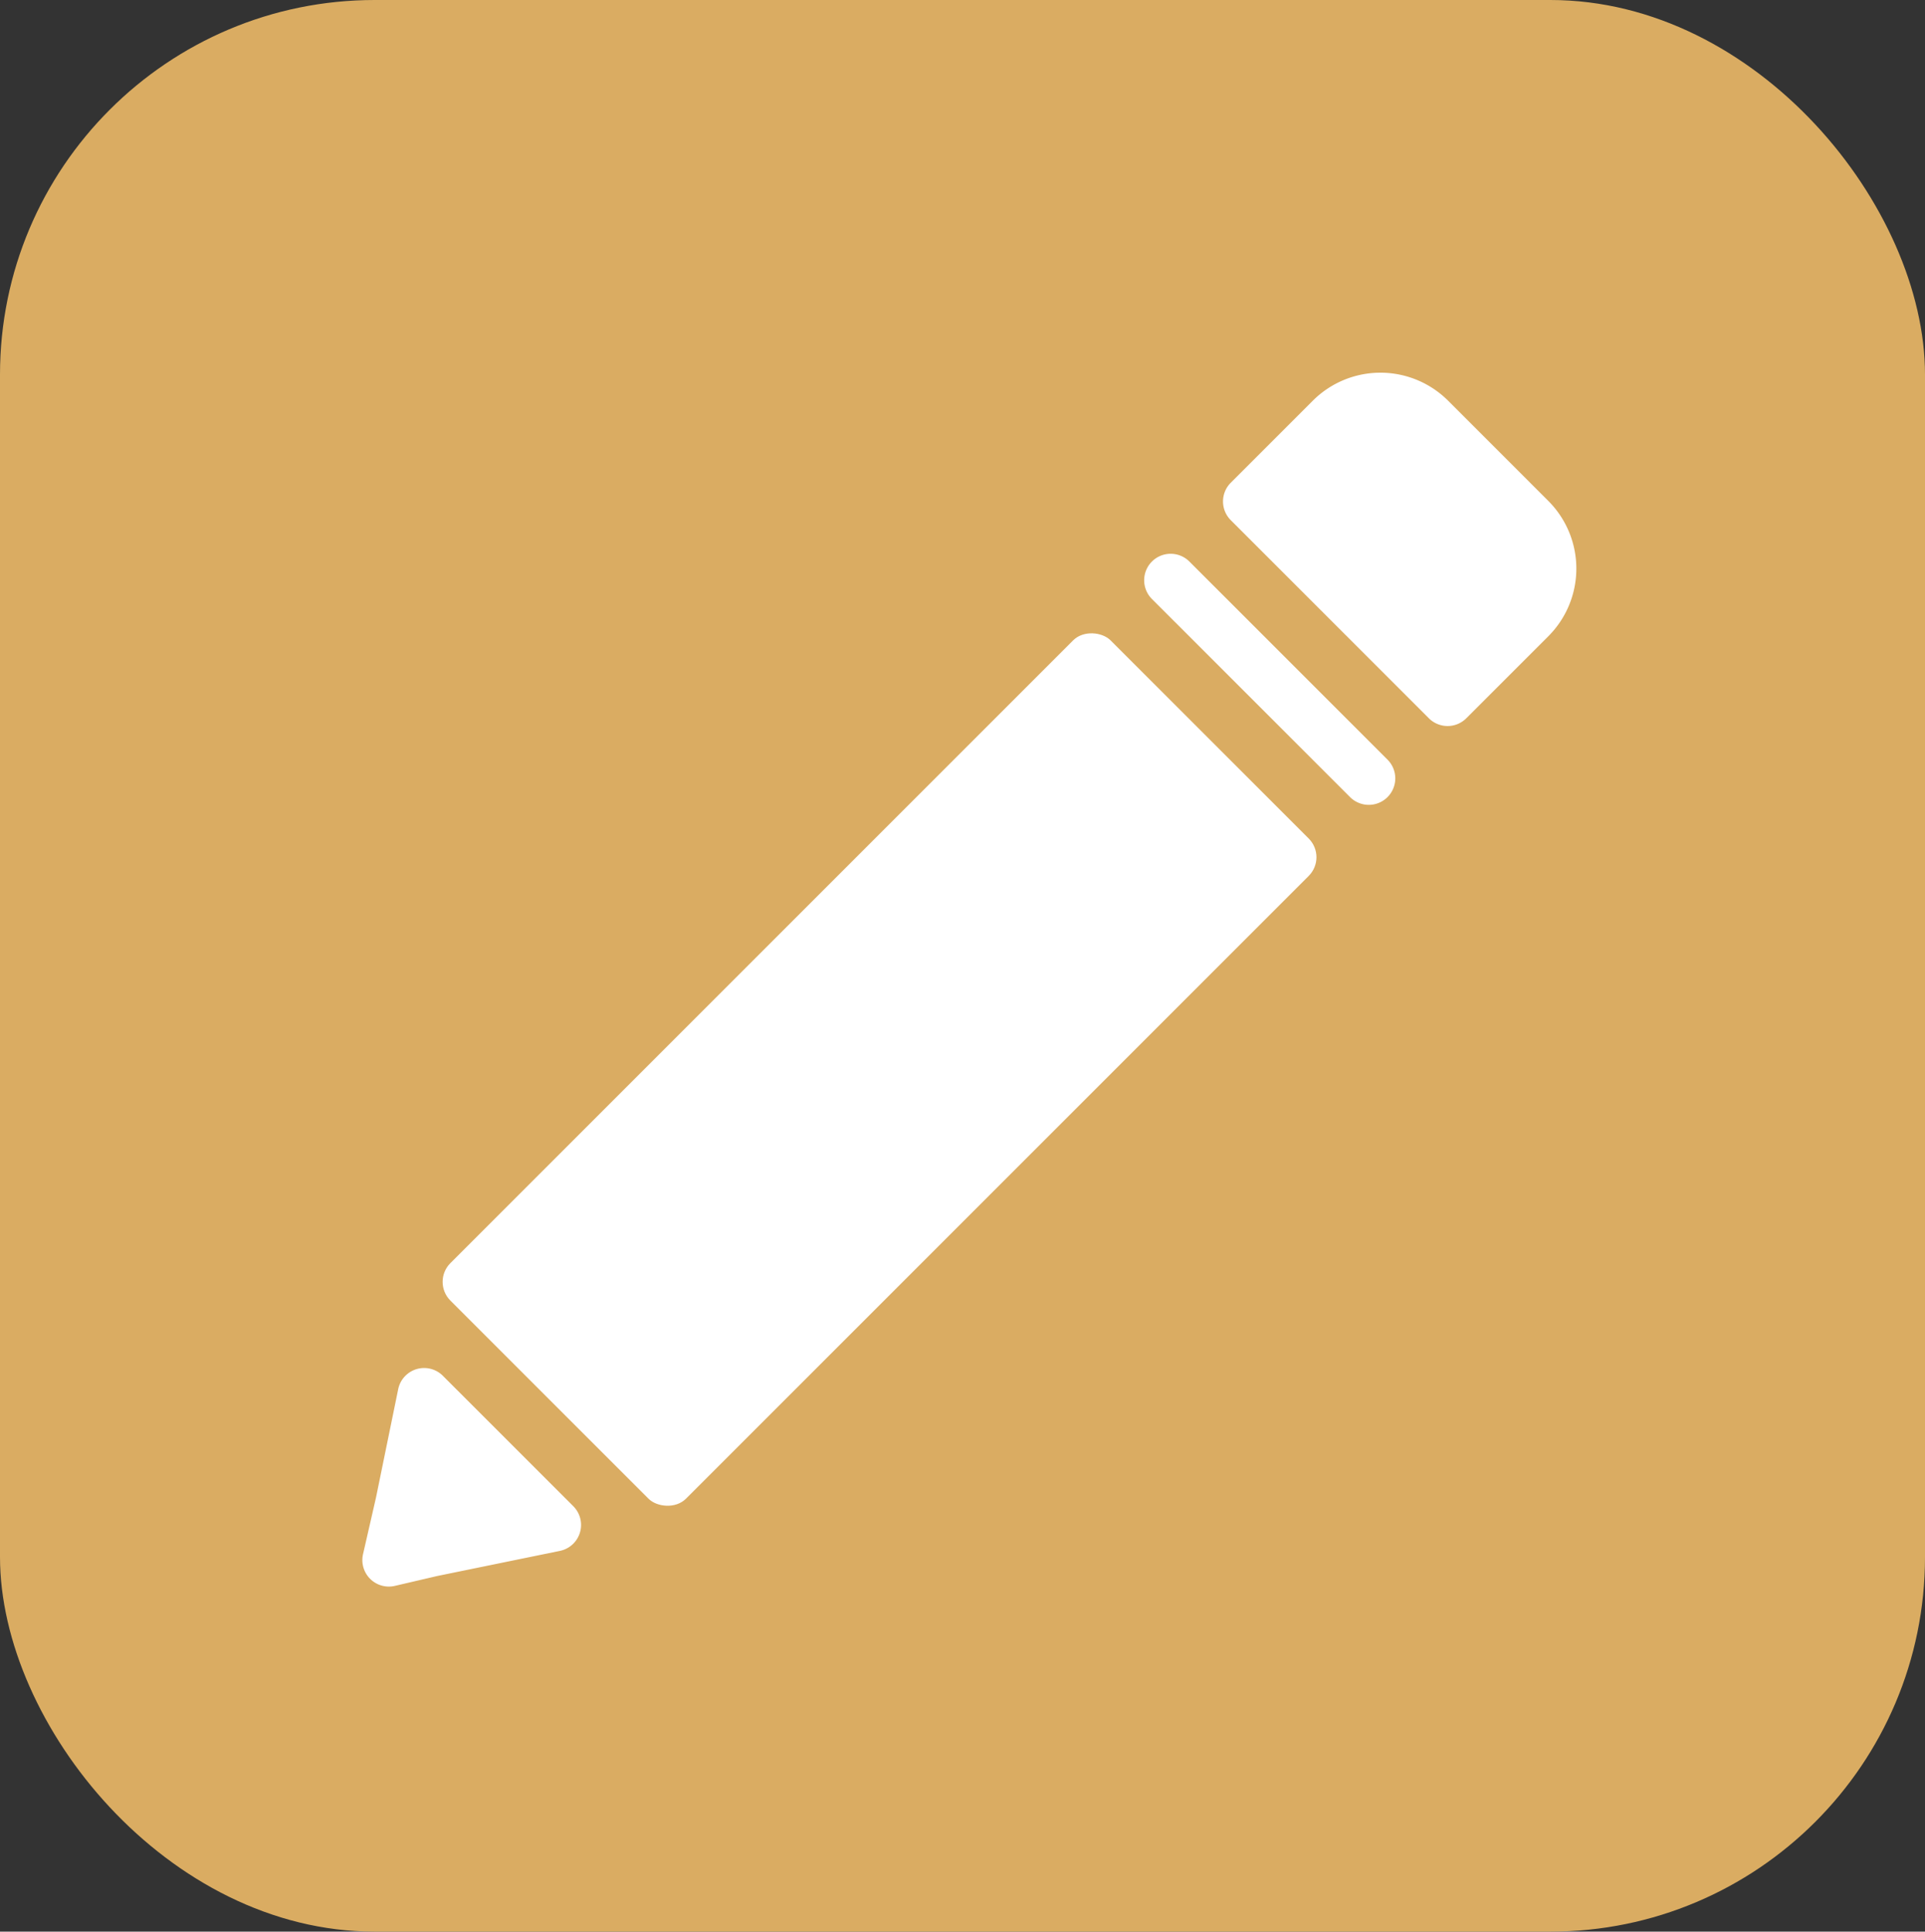 <svg xmlns="http://www.w3.org/2000/svg" viewBox="0 0 292.505 293.5"><rect x="0" y="0" width="292.505" height="293.5" fill="#333333" stroke="none"/><defs><style>.a{fill:#daac62;}.b{fill:#fff;}</style></defs><title>Ресурс 1</title><rect class="a" width="292.505" height="293.5" rx="56.925"/><path class="b" d="M57.132,227.553l-1.969,8.598a4.023,4.023,0,0,0,4.836,4.816l6.418-1.497,18.659-3.82a4.023,4.023,0,0,0,2.038-6.786l-19.822-19.822a4.023,4.023,0,0,0-6.786,2.038Z"/><rect class="b" x="62.713" y="137.2" width="141.868" height="50.621" rx="4.023" transform="translate(-75.768 142.101) rotate(-45)"/><path class="b" d="M192.935,77.91h.002a4.023,4.023,0,0,1,4.023,4.023v42.574a4.023,4.023,0,0,1-4.023,4.023h-.002a4.023,4.023,0,0,1-4.023-4.023V81.933a4.023,4.023,0,0,1,4.023-4.023Z" transform="translate(-16.472 166.68) rotate(-45.006)"/><path class="b" d="M235.304,76.149,220.006,60.851a14.541,14.541,0,0,0-20.491,0L187.017,73.349a4.023,4.023,0,0,0,0,5.69l30.099,30.099a4.023,4.023,0,0,0,5.69,0l12.497-12.497a14.541,14.541,0,0,0,0-20.491Z"/></svg>